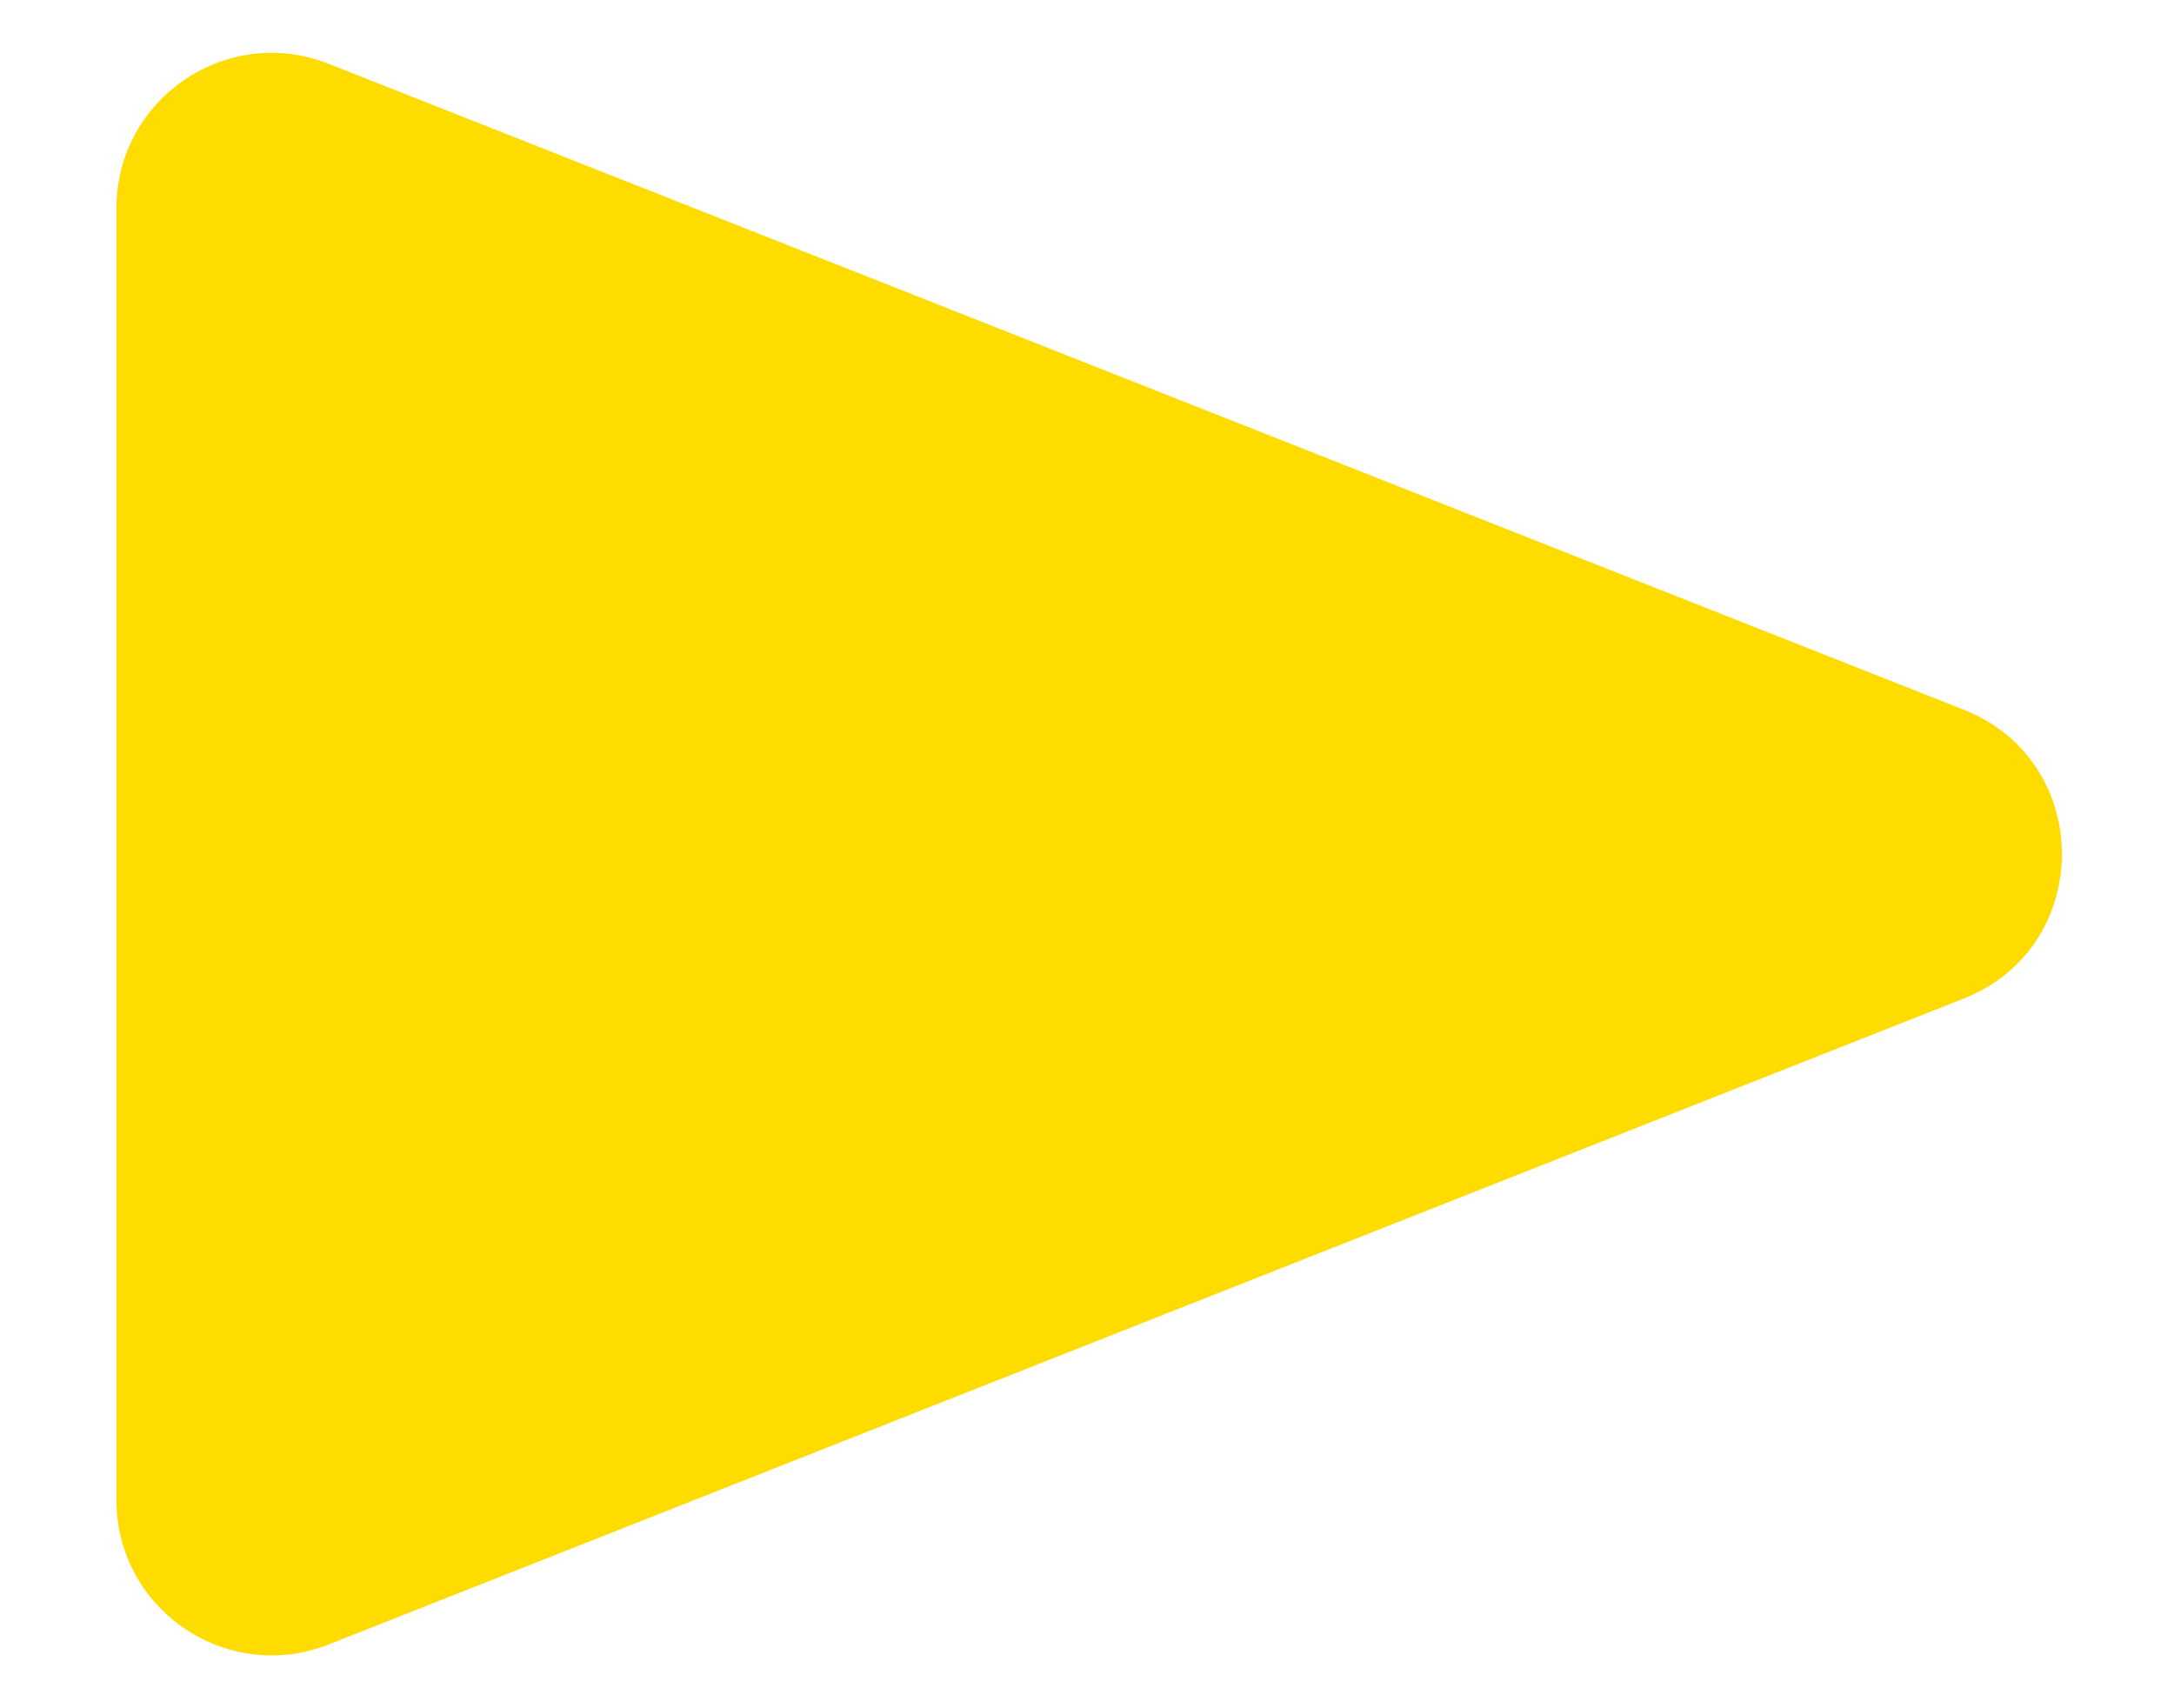 <svg width="14" height="11" viewBox="0 0 14 11" fill="none" xmlns="http://www.w3.org/2000/svg">
<path d="M12.646 4.57C13.489 4.903 13.489 6.097 12.646 6.43L2.117 10.589C1.461 10.848 0.75 10.365 0.75 9.659L0.75 1.341C0.75 0.635 1.461 0.152 2.117 0.411L12.646 4.57Z" fill="#FFDC00"/>
</svg>
